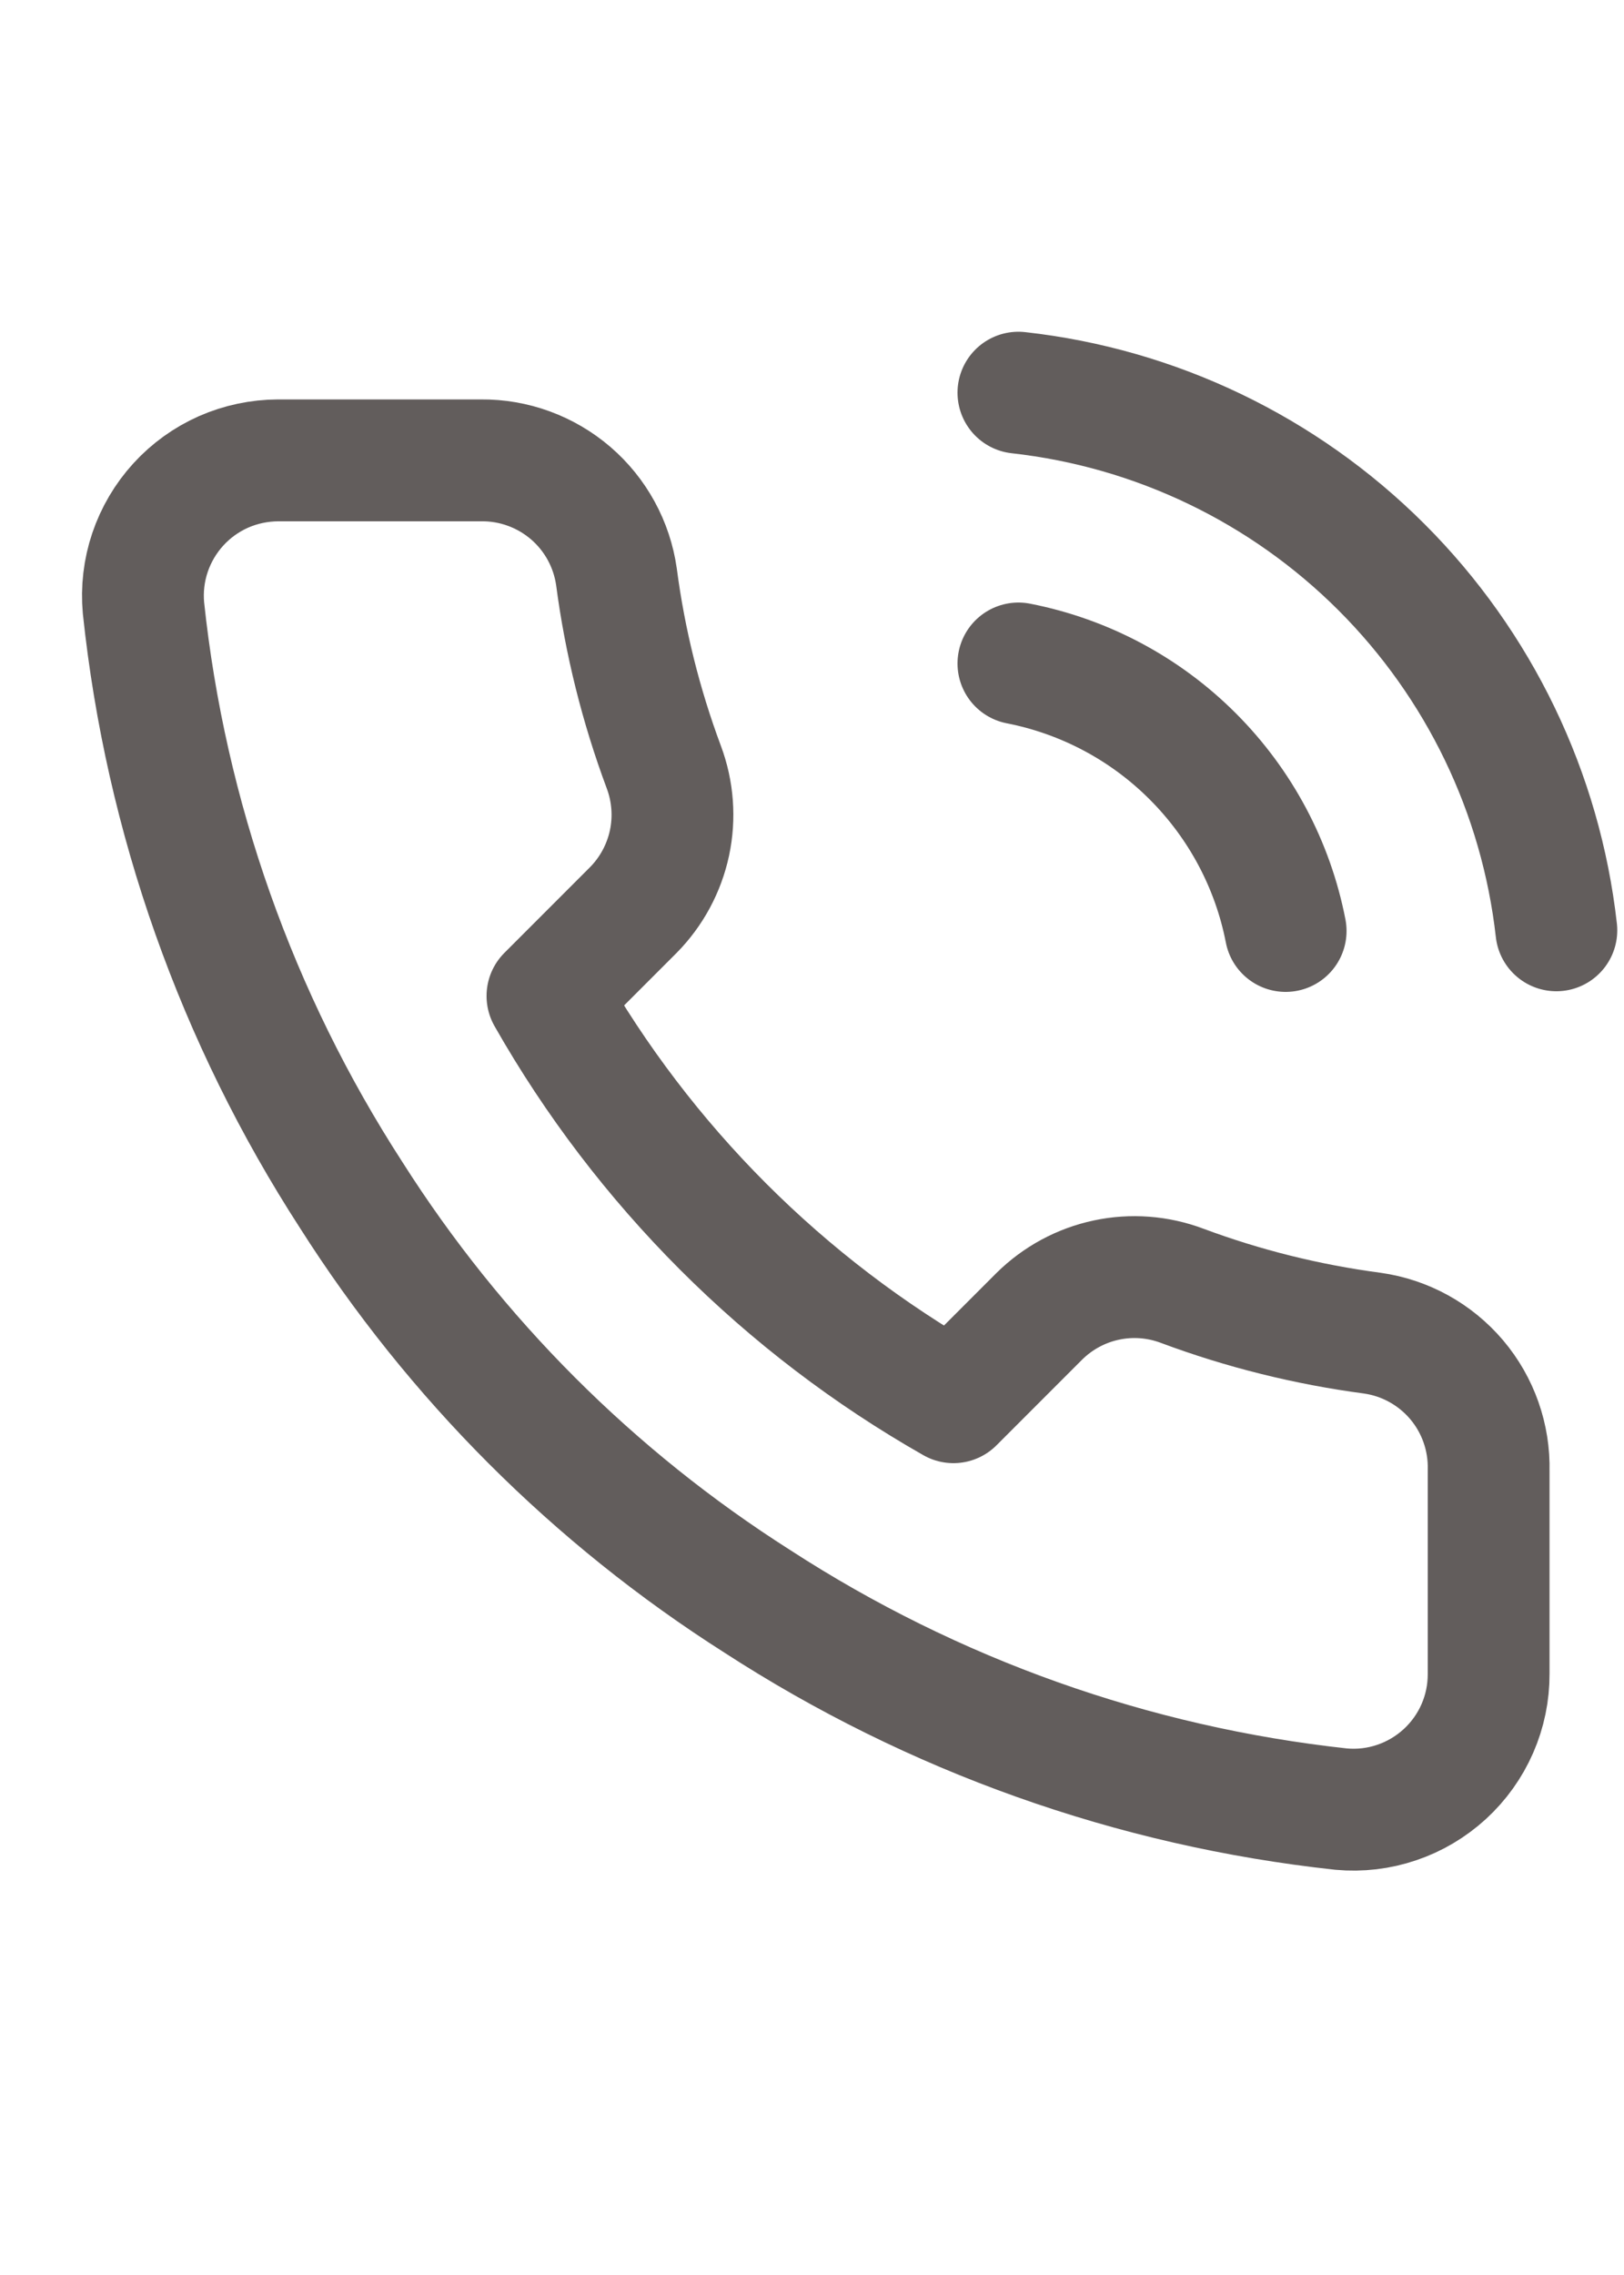 <svg width="20" height="28" viewBox="0 0 20 28" fill="none" xmlns="http://www.w3.org/2000/svg">
<path d="M12.542 8.166C13.356 8.325 14.104 8.723 14.69 9.31C15.276 9.896 15.675 10.644 15.833 11.458M12.542 4.833C14.233 5.021 15.81 5.778 17.014 6.981C18.217 8.183 18.977 9.759 19.167 11.45M18.333 18.1V20.6C18.334 20.832 18.287 21.061 18.194 21.274C18.101 21.487 17.964 21.678 17.793 21.835C17.622 21.991 17.421 22.111 17.201 22.185C16.981 22.26 16.748 22.287 16.517 22.266C13.952 21.988 11.489 21.111 9.325 19.708C7.312 18.429 5.604 16.721 4.325 14.708C2.917 12.534 2.04 10.059 1.767 7.483C1.746 7.253 1.773 7.02 1.847 6.801C1.921 6.582 2.04 6.38 2.196 6.209C2.352 6.038 2.541 5.902 2.753 5.808C2.965 5.715 3.194 5.667 3.425 5.666H5.925C6.329 5.662 6.721 5.806 7.028 6.069C7.335 6.333 7.535 6.699 7.592 7.1C7.697 7.9 7.893 8.685 8.175 9.441C8.287 9.74 8.311 10.064 8.245 10.375C8.178 10.687 8.024 10.973 7.8 11.2L6.742 12.258C7.928 14.344 9.655 16.072 11.742 17.258L12.8 16.2C13.027 15.976 13.313 15.821 13.624 15.755C13.936 15.688 14.26 15.713 14.558 15.825C15.314 16.107 16.1 16.302 16.9 16.408C17.305 16.465 17.674 16.669 17.939 16.981C18.203 17.293 18.343 17.691 18.333 18.1Z" stroke="#625D5C" stroke-width="1.5" stroke-linecap="round" stroke-linejoin="round"/>
</svg>

